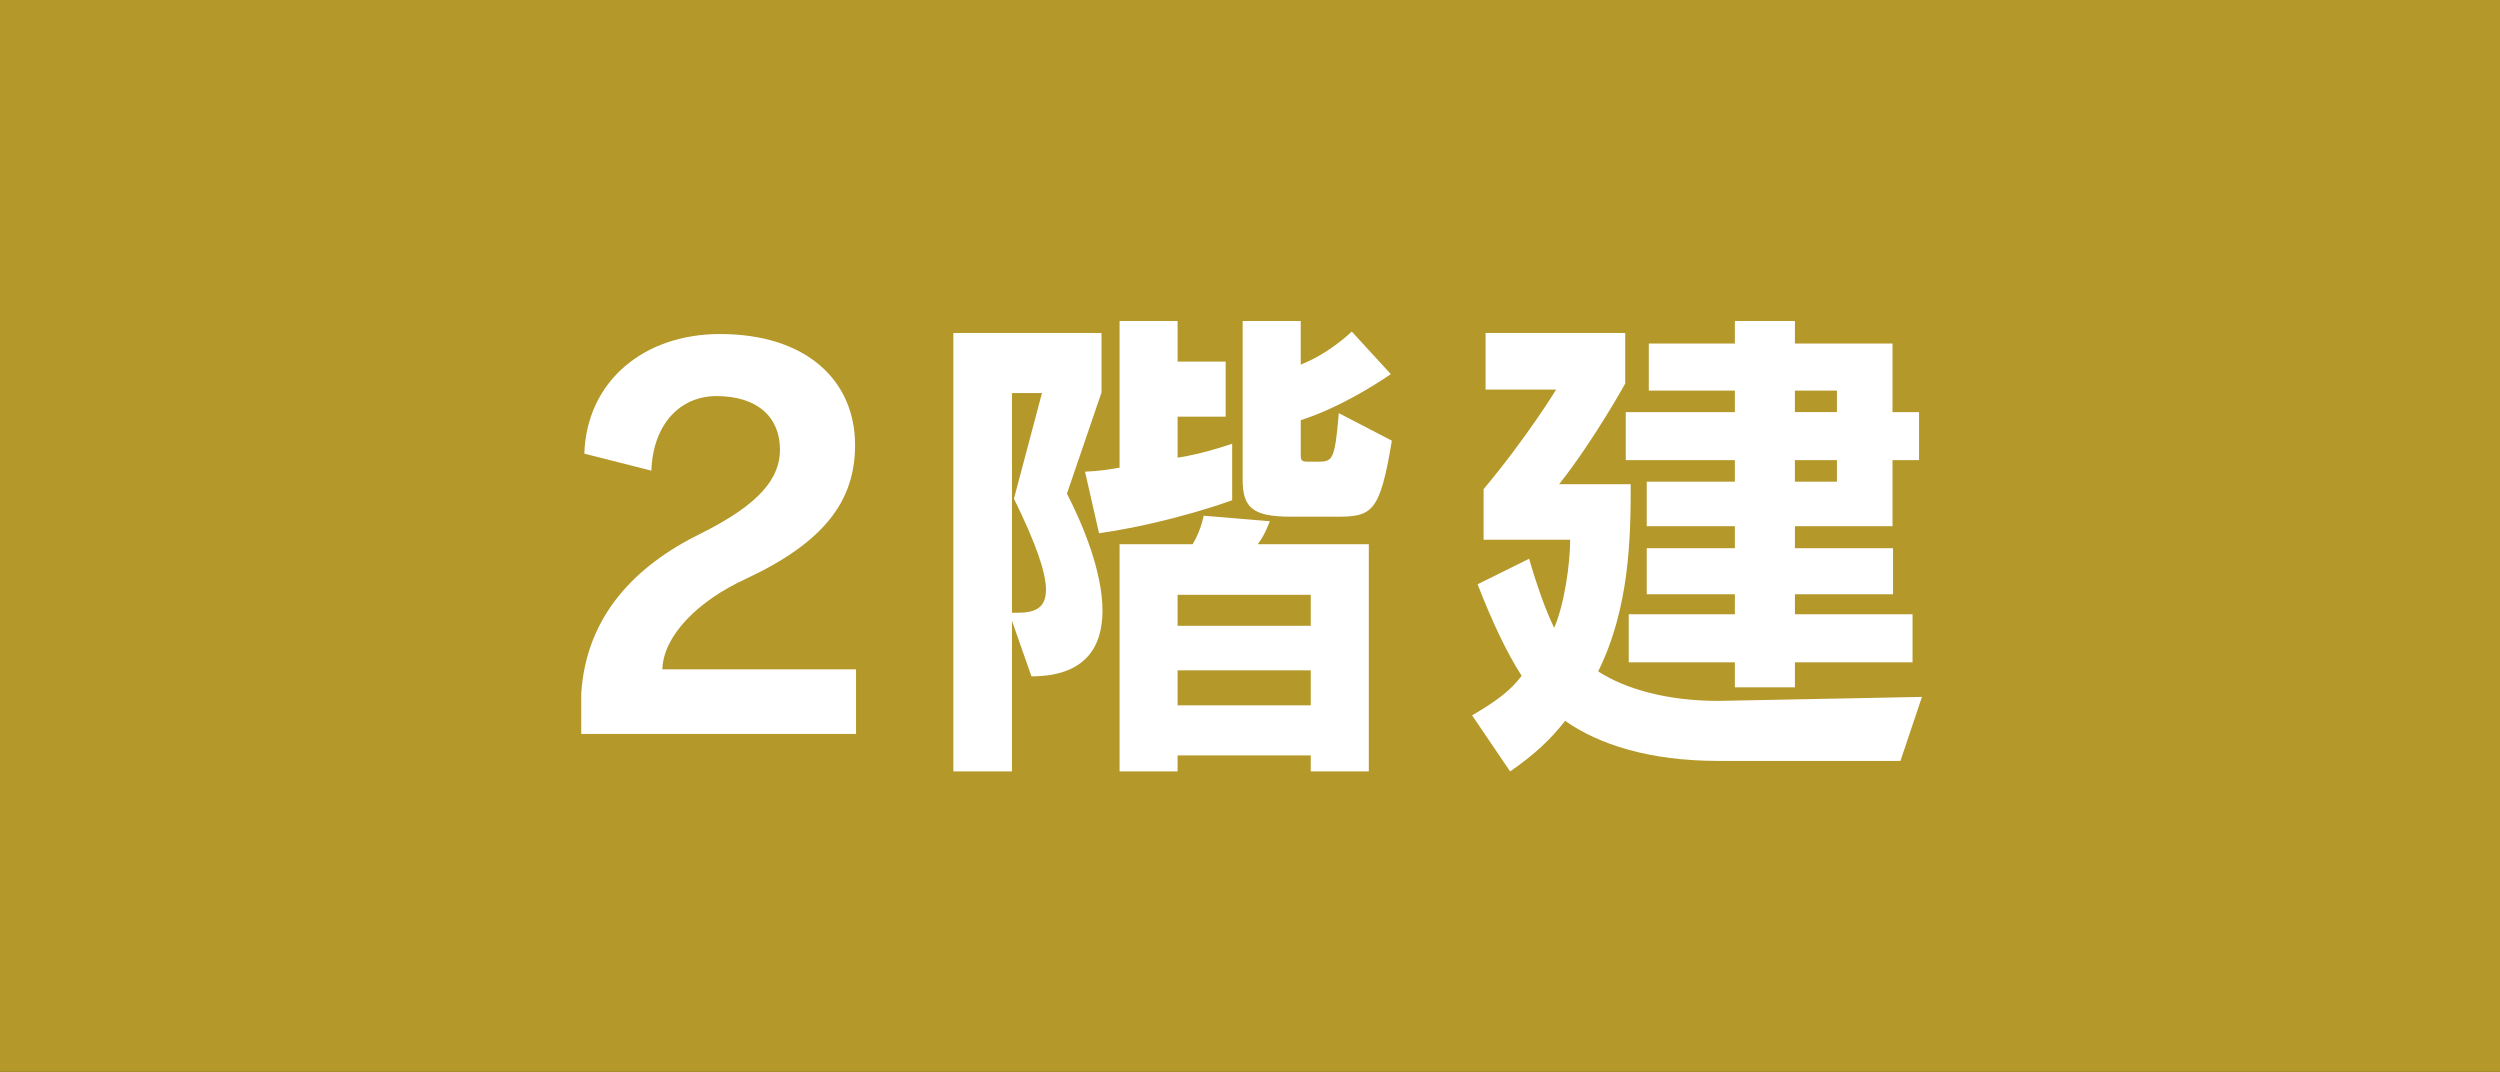<?xml version="1.0" encoding="UTF-8"?>
<svg id="_レイヤー_1" data-name="レイヤー_1" xmlns="http://www.w3.org/2000/svg" width="69.971" height="30" version="1.1" viewBox="0 0 69.971 30">
  <rect x="0" y="0" width="69.971" height="30" fill="#333333" stroke="none"/>
  <!-- Generator: Adobe Illustrator 29.4.0, SVG Export Plug-In . SVG Version: 2.1.0 Build 152)  -->
  <defs>
    <style>
      .st0 {
        fill: #fff;
      }

      .st1 {
        fill: #b49829;
      }
    </style>
  </defs>
  <rect class="st1" x="0" y="0" width="69.971" height="29.999"/>
  <g>
    <path class="st0" d="M16.268,20.541v-1.135c.141-2.171,1.514-3.572,3.334-4.468,1.667-.826,2.228-1.555,2.228-2.353,0-.911-.63-1.499-1.779-1.499-1.022,0-1.778.798-1.82,2.087l-1.877-.476c.069-2.031,1.666-3.348,3.796-3.348,2.423,0,3.782,1.303,3.782,3.11,0,1.555-.854,2.718-3.082,3.754-1.303.602-2.283,1.569-2.312,2.521h5.421v1.807h-7.69Z"/>
    <path class="st0" d="M28.869,18.93l-.546-1.555v4.216h-1.64v-12.271h4.146v1.667l-.967,2.83c.448.868.995,2.185.995,3.278,0,1.022-.49,1.835-1.989,1.835ZM28.379,13.957l.784-2.956h-.84v6.149h.153c.505,0,.799-.14.799-.644,0-.476-.266-1.261-.896-2.549ZM30.76,14.924l-.392-1.723c.35-.014.658-.056.967-.112v-4.104h1.624v1.135h1.345v1.541h-1.345v1.149c.743-.112,1.527-.392,1.527-.392v1.583s-1.695.63-3.727.924ZM36.686,21.591v-.448h-3.727v.448h-1.624v-6.359h2.045c.238-.392.308-.798.308-.798l1.85.154s-.126.378-.337.644h3.11v6.359h-1.625ZM36.686,16.647h-3.727v.868h3.727v-.868ZM36.686,18.762h-3.727v.98h3.727v-.98ZM37.372,14.461h-1.247c-1.064,0-1.345-.252-1.345-1.036v-4.44h1.625v1.219c.799-.308,1.429-.924,1.429-.924l1.093,1.191s-1.247.882-2.521,1.289v.98c0,.182.056.182.267.182h.182c.435,0,.504,0,.616-1.359l1.485.77c-.337,2.045-.561,2.129-1.583,2.129Z"/>
    <path class="st0" d="M53.192,21.297h-5.099c-1.934,0-3.348-.462-4.287-1.121-.42.532-.854.939-1.54,1.415l-1.064-1.569c.616-.364,1.05-.658,1.387-1.107-.435-.672-.854-1.583-1.233-2.563l1.443-.714c.182.644.462,1.457.7,1.933.294-.672.448-1.835.448-2.465h-2.424v-1.415c1.219-1.457,2.031-2.787,2.031-2.787h-1.975v-1.583h3.908v1.415s-.883,1.597-1.85,2.816h2.004c0,1.485-.028,3.46-.911,5.239.757.49,1.919.826,3.362.826l5.701-.112-.603,1.793ZM52.968,12.879v1.849h-2.731v.616h2.746v1.289h-2.746v.56h3.292v1.345h-3.292v.7h-1.681v-.7h-2.97v-1.345h2.97v-.56h-2.466v-1.289h2.466v-.616h-2.466v-1.247h2.466v-.602h-3.054v-1.345h3.054v-.602h-2.409v-1.317h2.409v-.63h1.681v.63h2.731v1.919h.743v1.345h-.743ZM51.413,10.932h-1.177v.602h1.177v-.602ZM51.413,12.879h-1.177v.602h1.177v-.602Z"/>
  </g>
</svg>